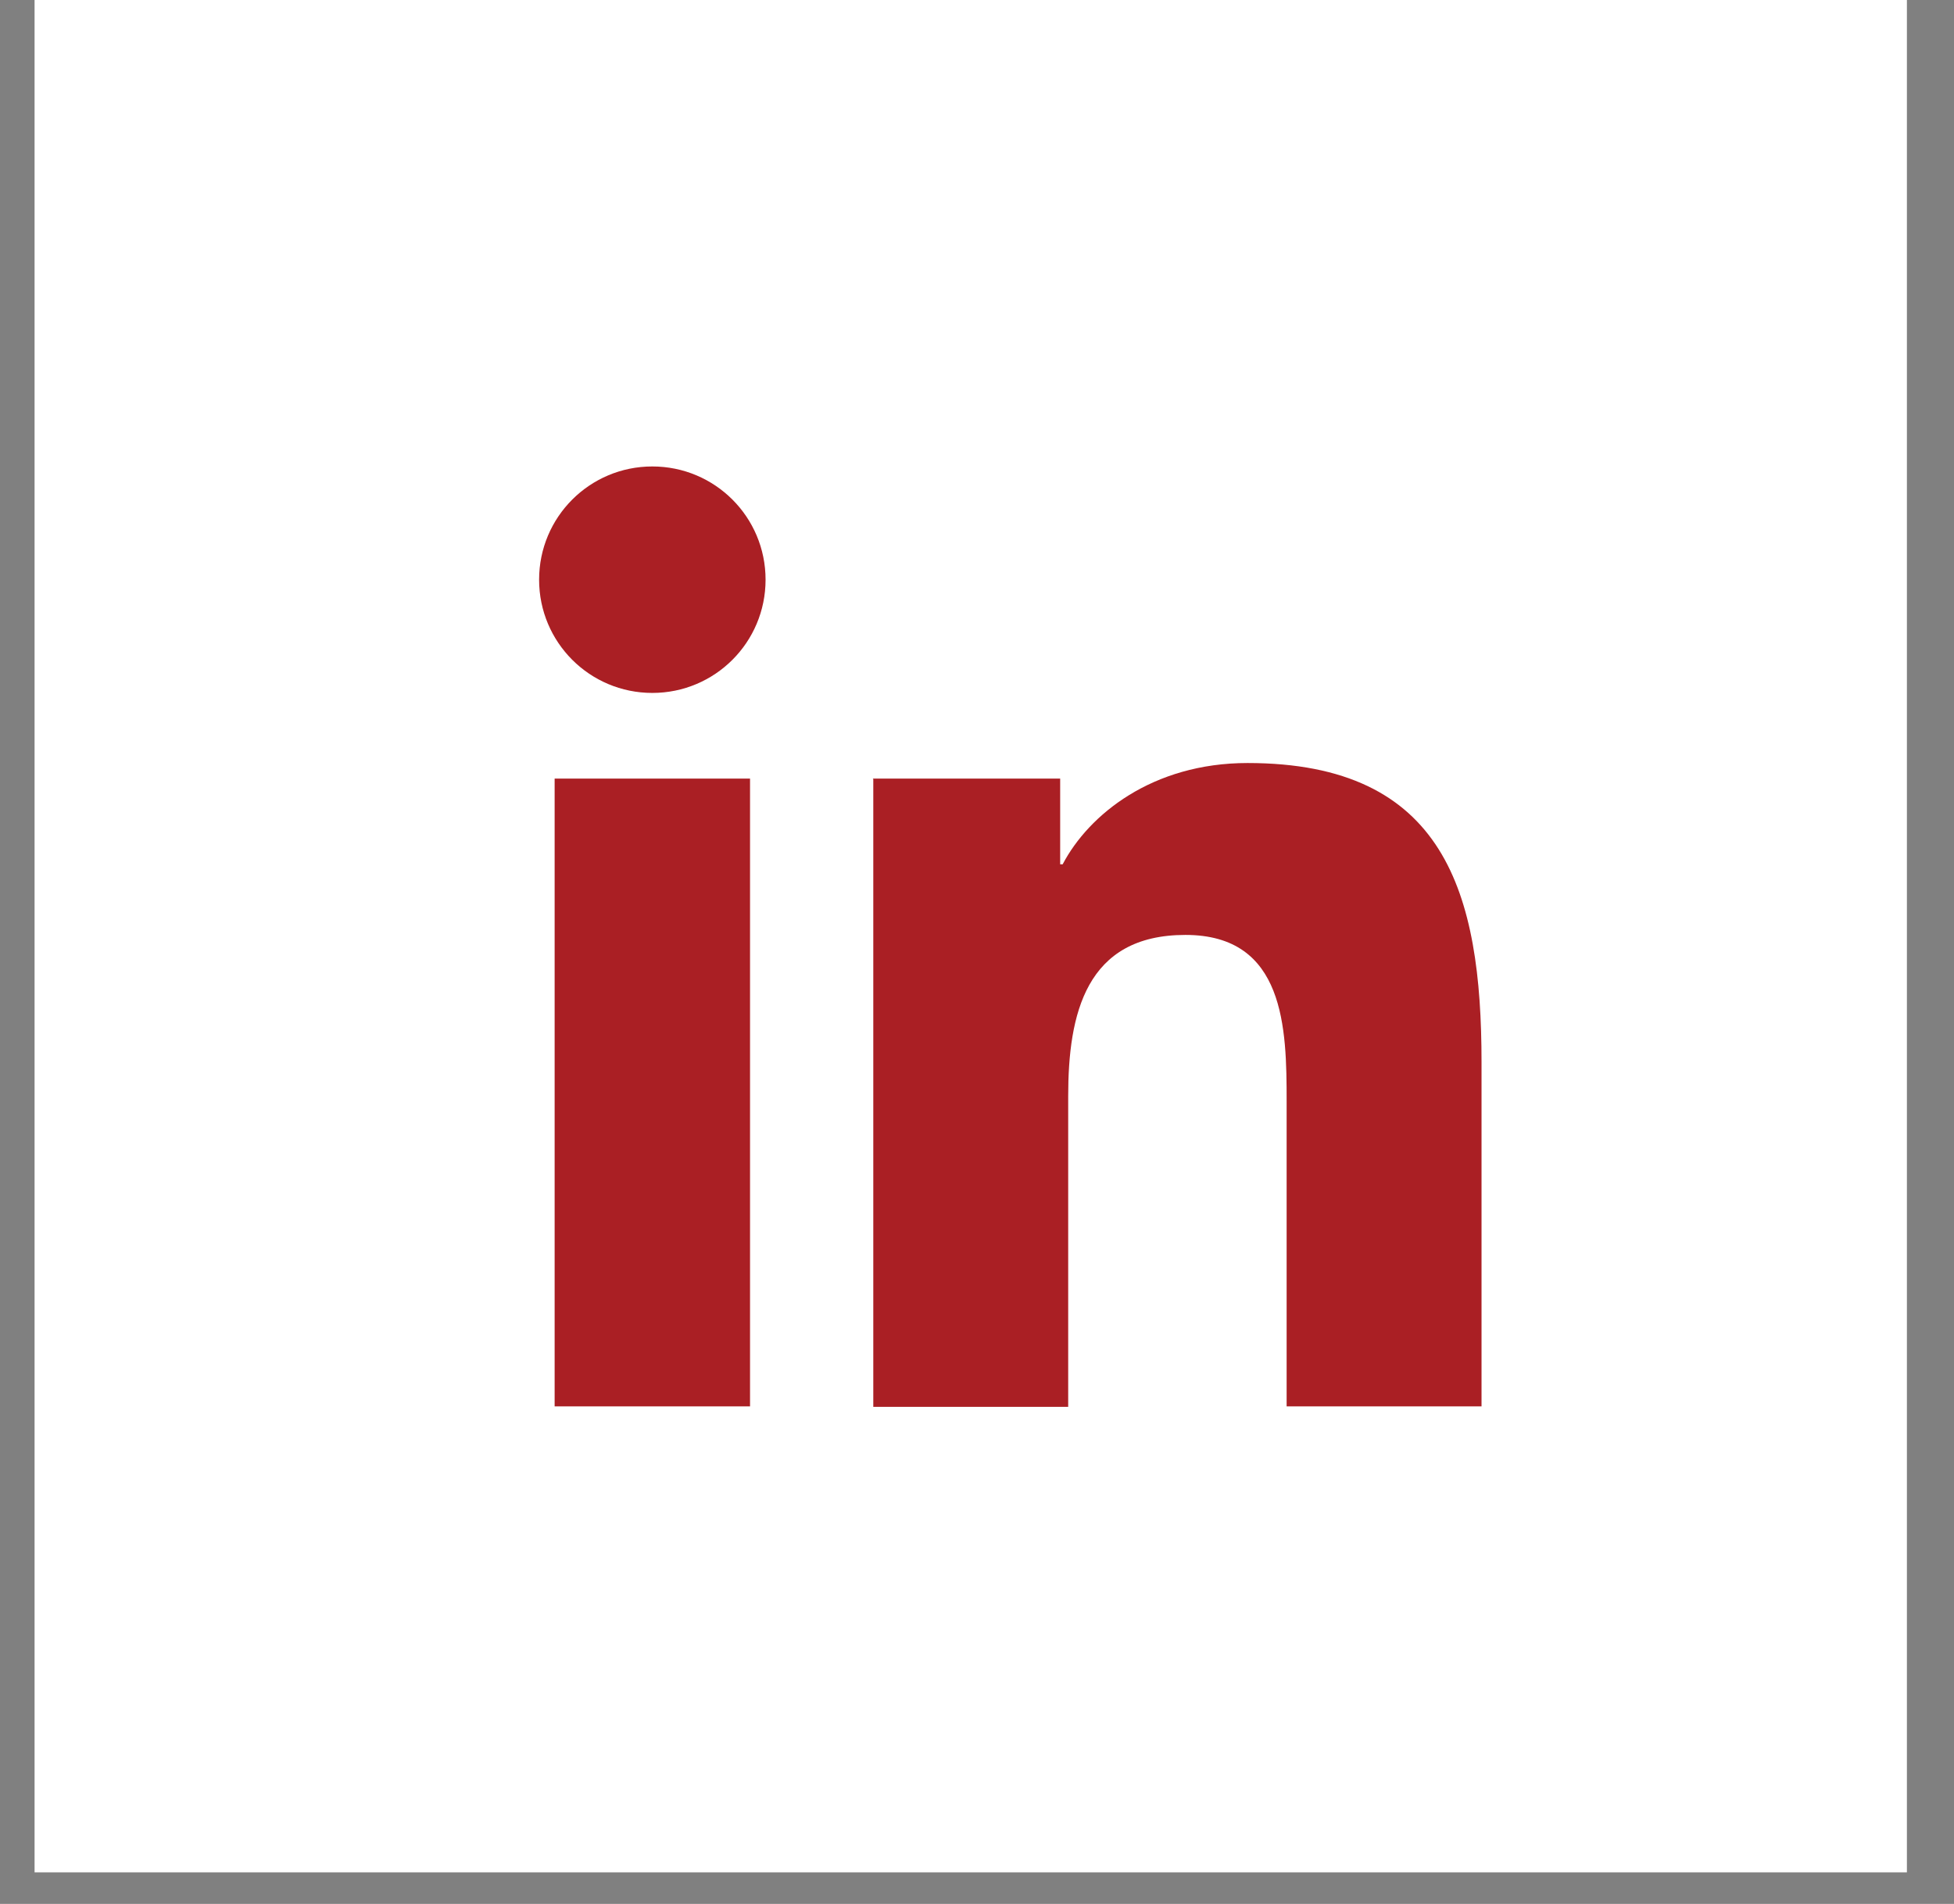 <svg width="39" height="38" viewBox="0 0 39 38" fill="none" xmlns="http://www.w3.org/2000/svg">
<rect x="0" y="0" width="39" height="38" fill="#808080" stroke="none"/>
<path d="M38.06 0H0.69V37.37H38.06V0Z" fill="white"/>
<path d="M11.07 15.54H14.97V28.07H11.07V15.54ZM13.02 9.31C14.27 9.31 15.28 10.32 15.28 11.57C15.28 12.82 14.27 13.83 13.02 13.83C11.77 13.83 10.76 12.82 10.76 11.57C10.76 10.32 11.77 9.31 13.02 9.31Z" fill="#AA1F24"/>
<path d="M17.42 15.54H21.16V17.25H21.21C21.73 16.259 23 15.229 24.9 15.229C28.84 15.229 29.57 17.82 29.57 21.2V28.07H25.68V21.98C25.68 20.529 25.65 18.66 23.66 18.66C21.67 18.66 21.32 20.239 21.32 21.88V28.079H17.43V15.55L17.42 15.54Z" fill="#AA1F24"/>
</svg>
